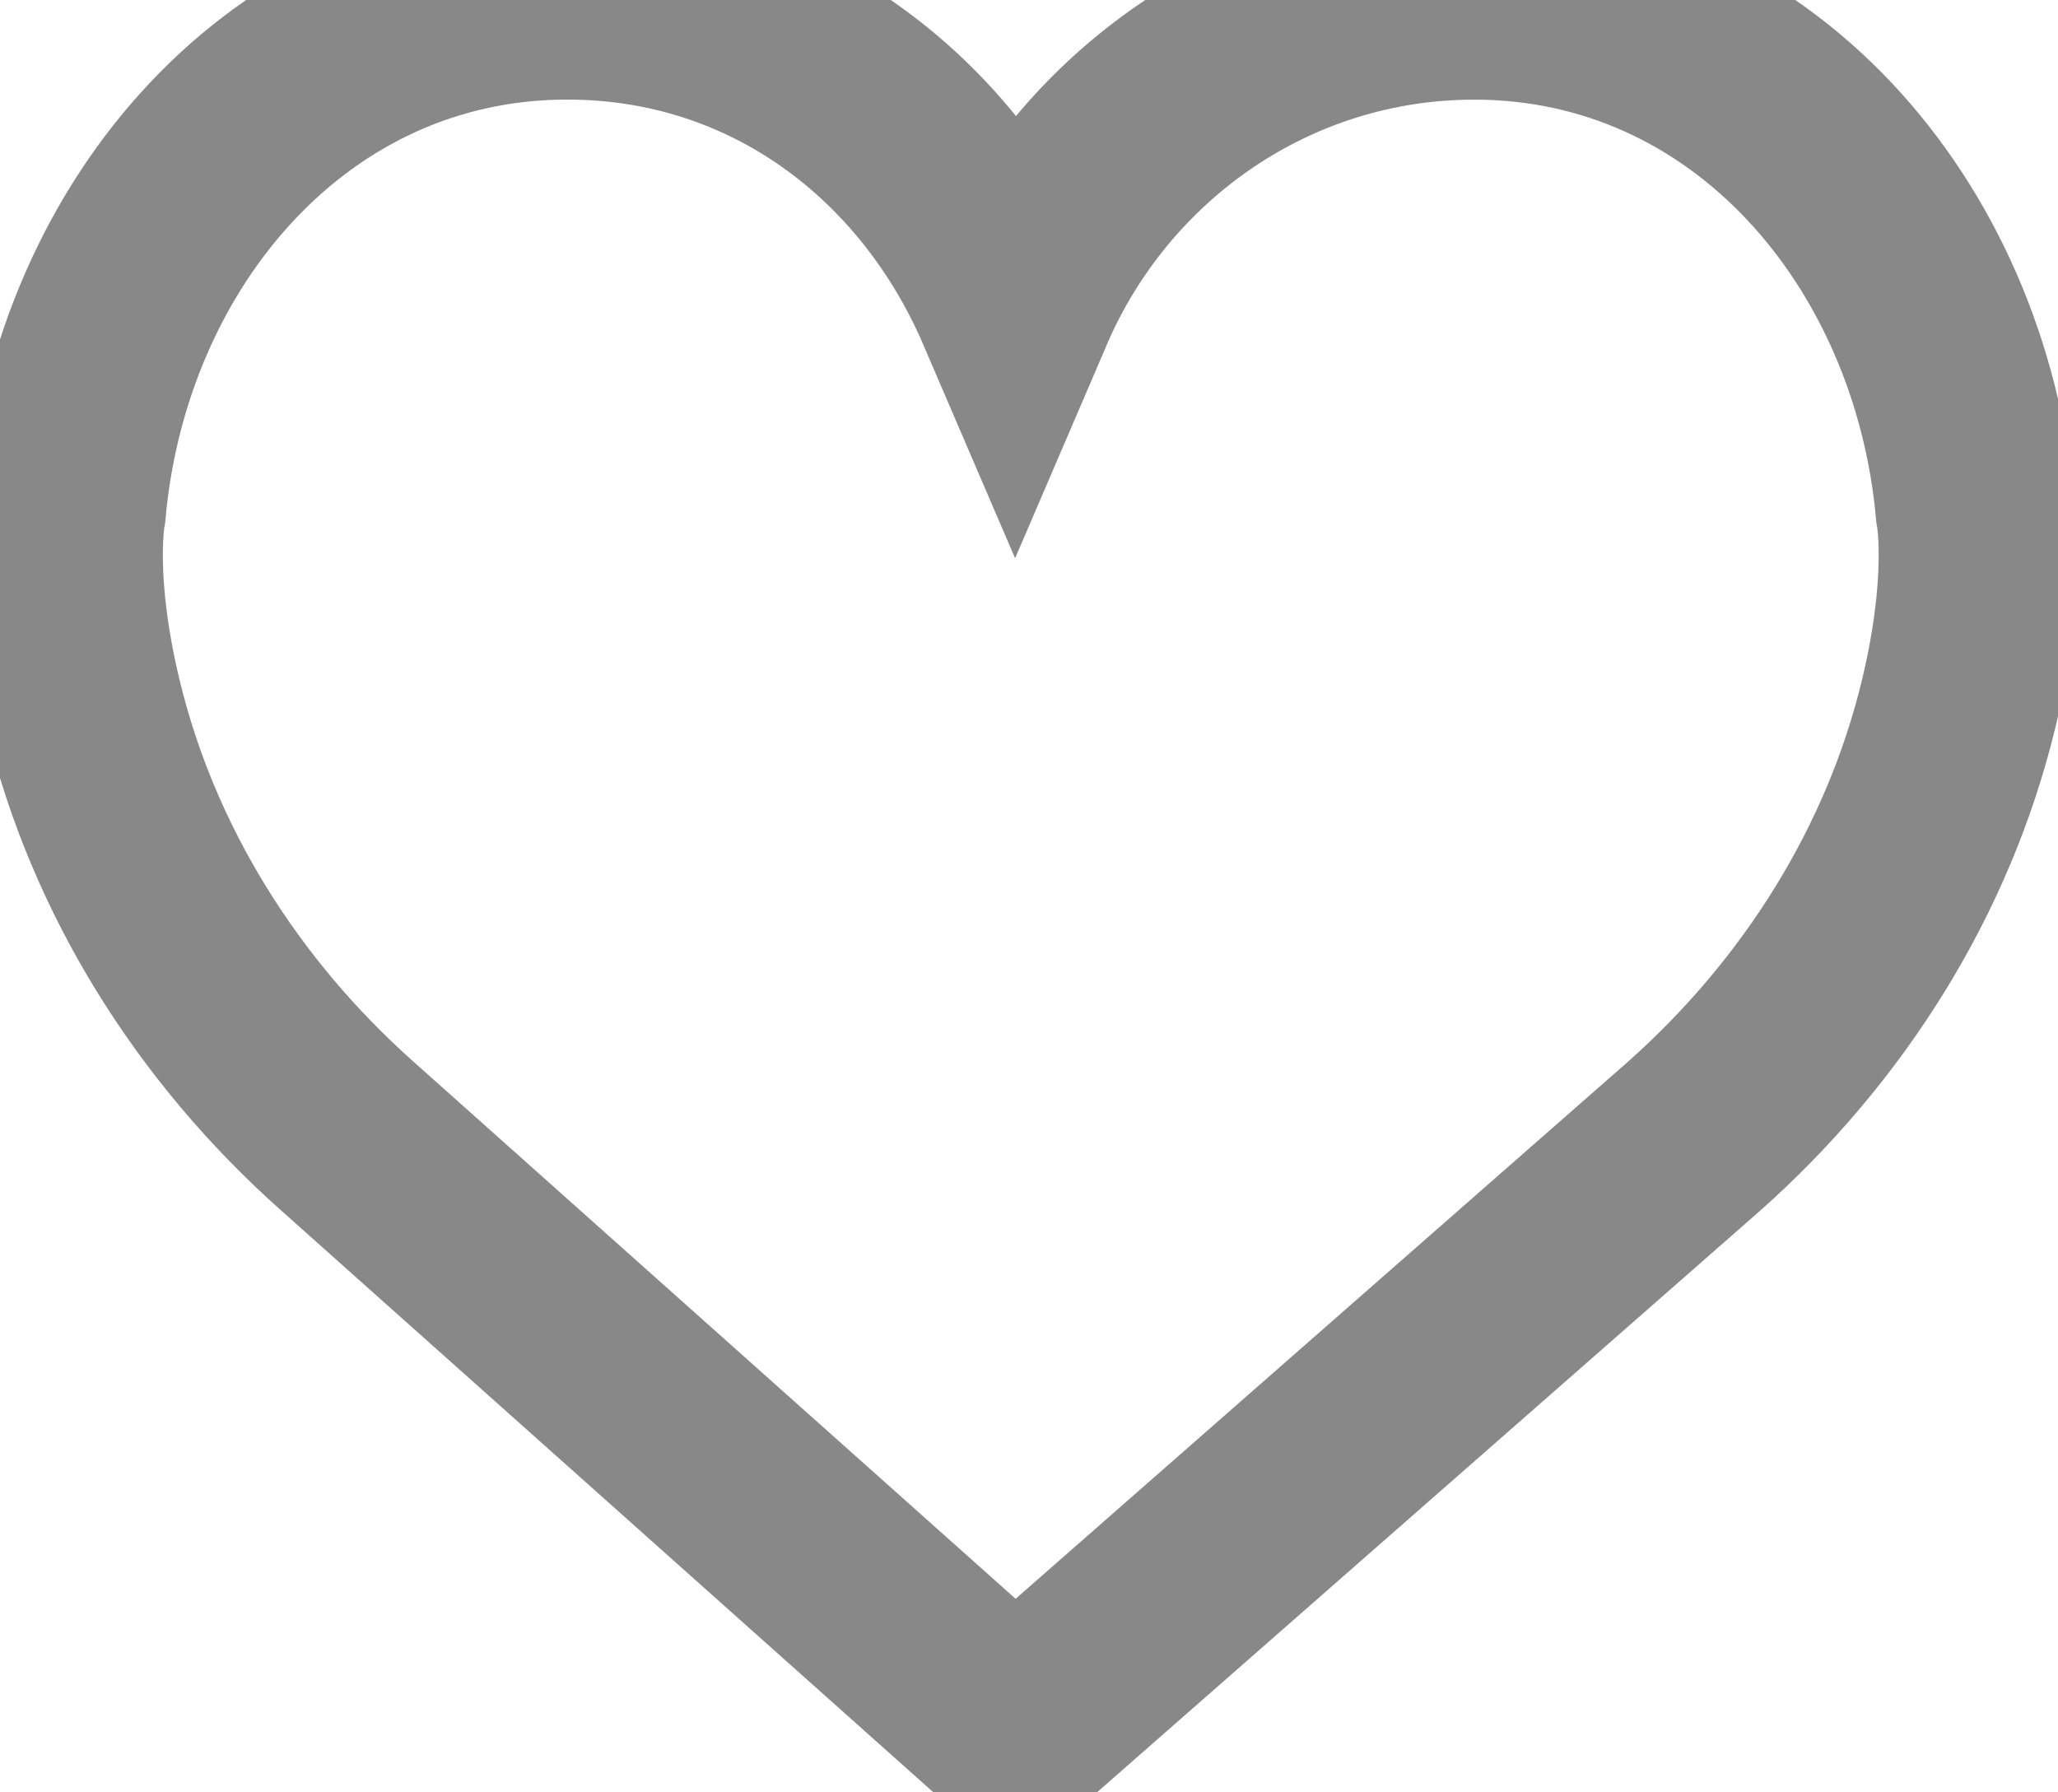 <svg viewBox="0 0 31 27" xmlns='http://www.w3.org/2000/svg'>
  <path fill="none" stroke="#888" stroke-width="3" d="M15.29 4.608C16.454 1.896 19.114.001 22.207.001c4.167 0 7.168 3.504 7.546 7.68 0 0 .203 1.037-.245 2.903-.61 2.542-2.045 4.8-3.98 6.523l-10.238 8.98-10.066-8.98c-1.935-1.723-3.37-3.982-3.98-6.524C.796 8.717.999 7.68.999 7.68 1.377 3.504 4.378 0 8.545 0c3.094 0 5.58 1.896 6.745 4.608z"></path>
</svg>
